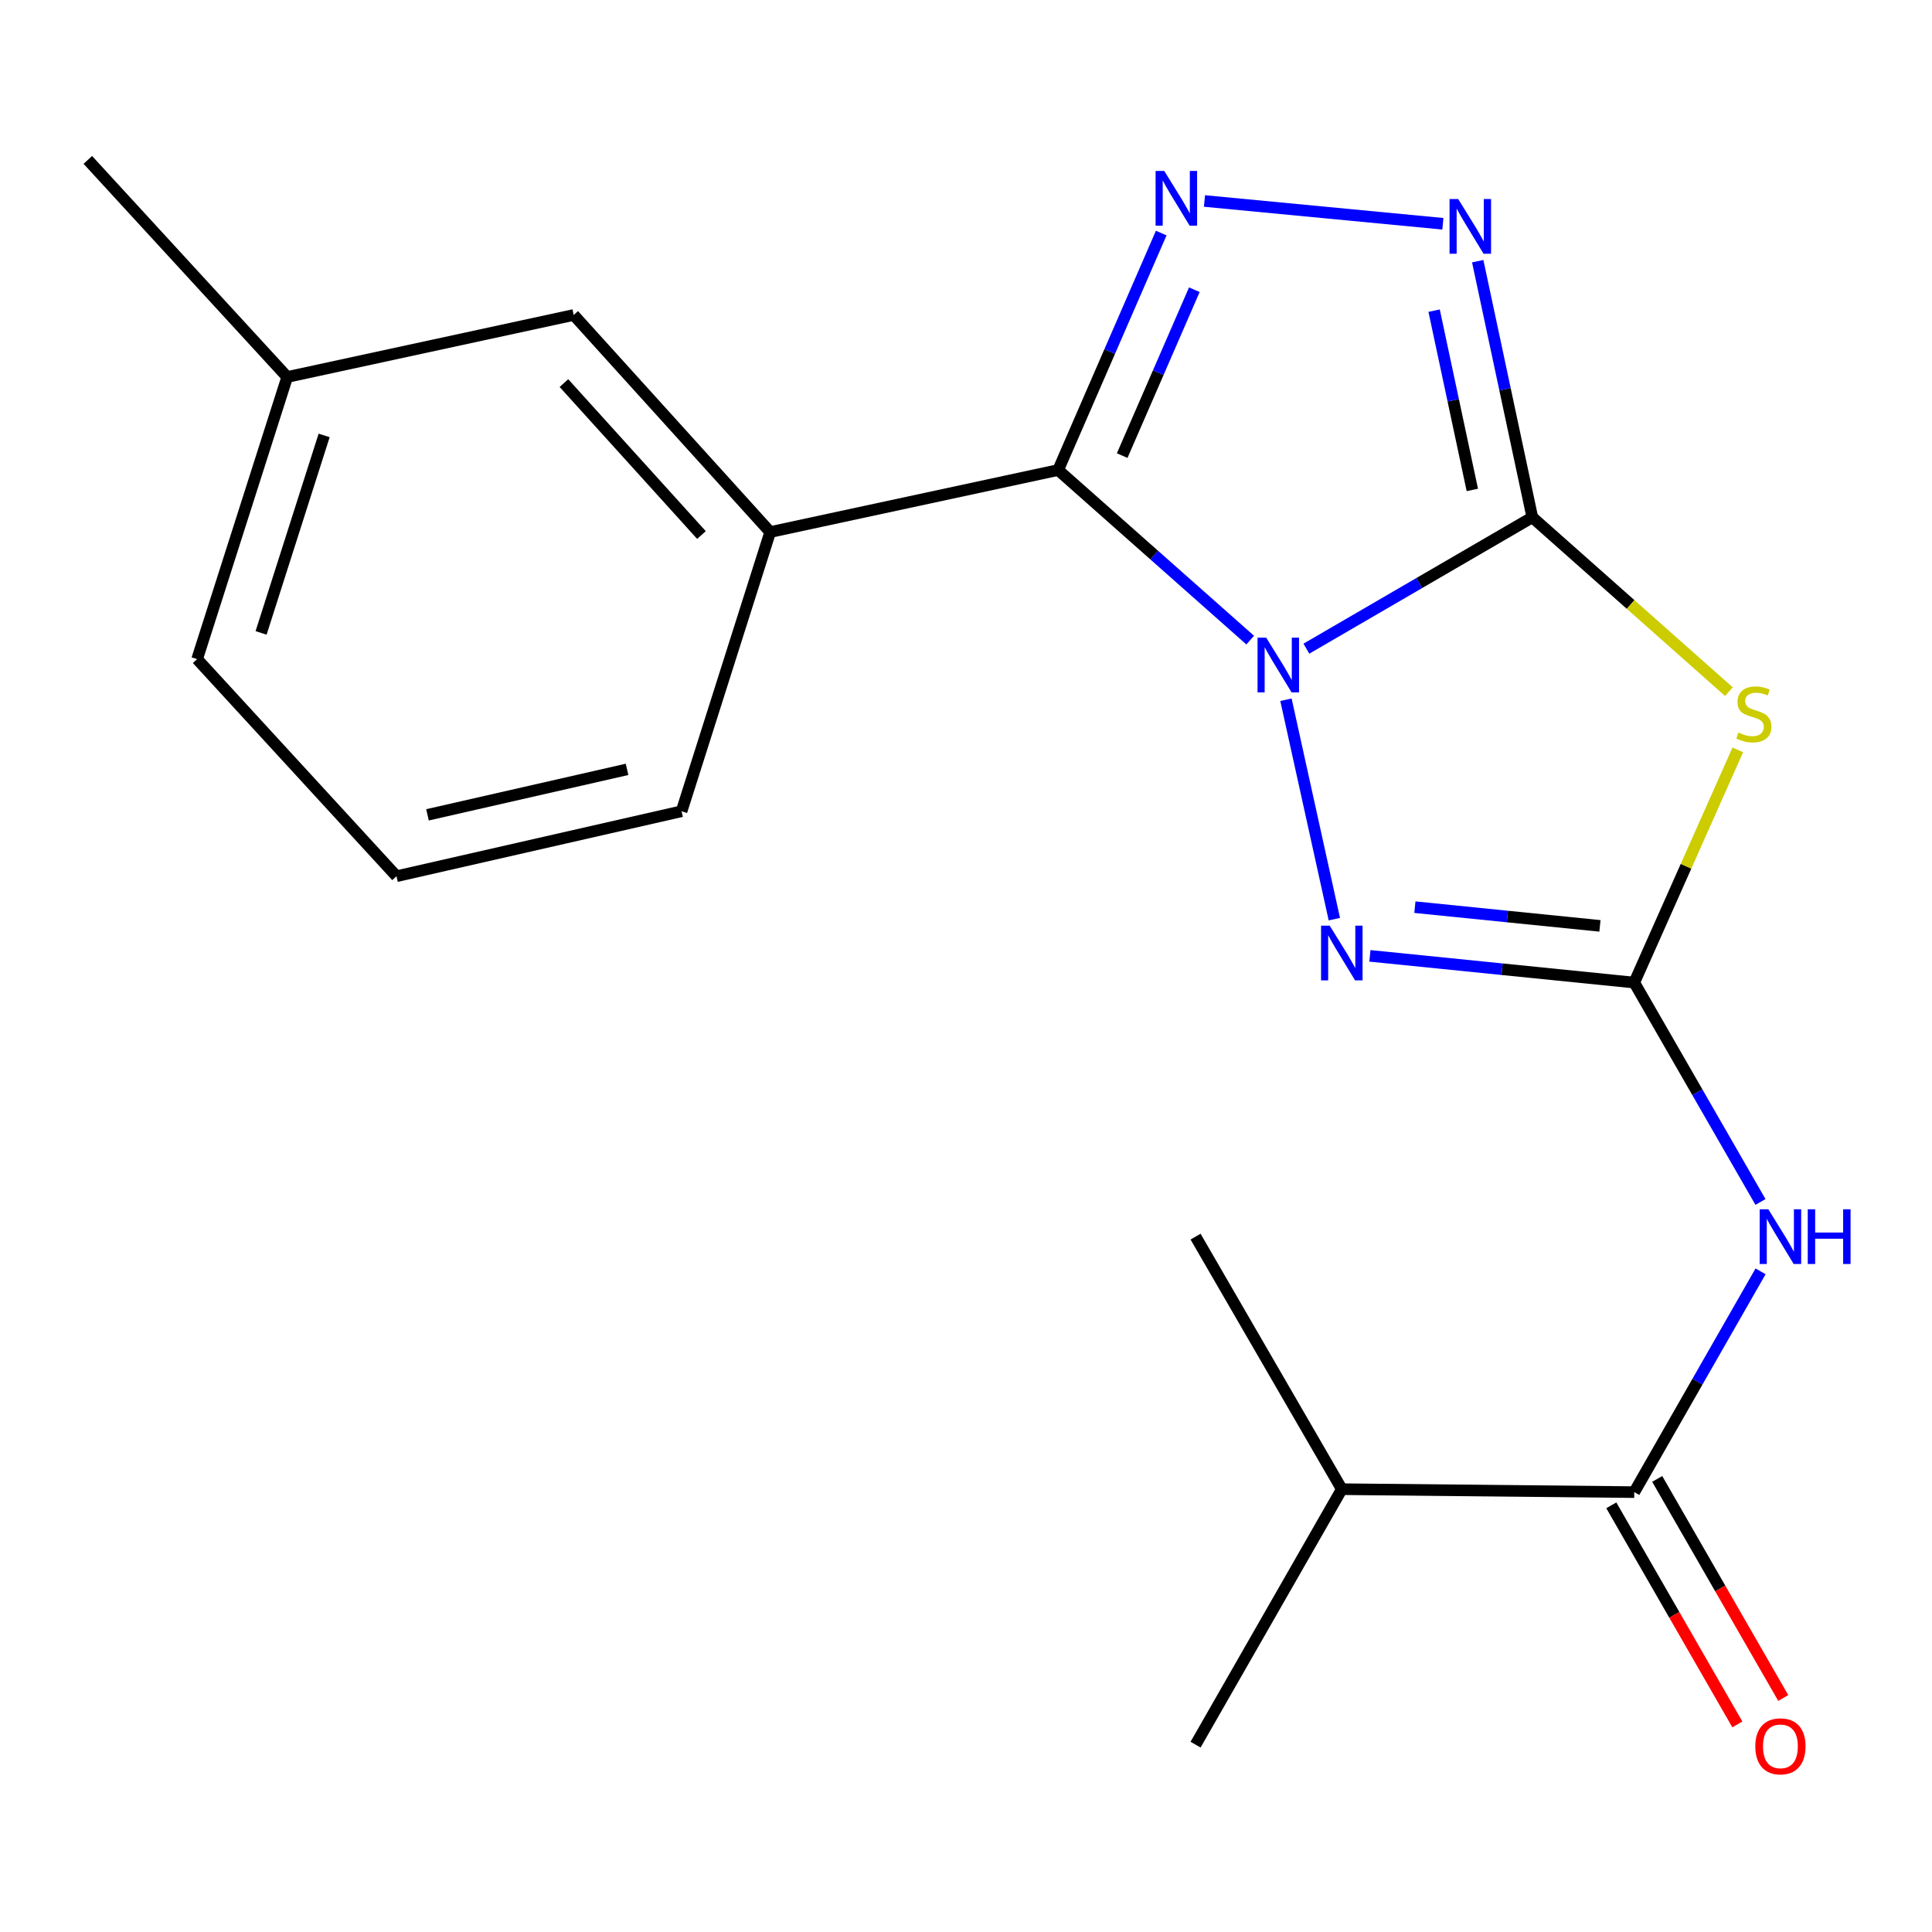 <?xml version='1.0' encoding='iso-8859-1'?>
<svg version='1.1' baseProfile='full'
              xmlns='http://www.w3.org/2000/svg'
                      xmlns:rdkit='http://www.rdkit.org/xml'
                      xmlns:xlink='http://www.w3.org/1999/xlink'
                  xml:space='preserve'
width='1000px' height='1000px' viewBox='0 0 1000 1000'>
<!-- END OF HEADER -->
<rect style='opacity:1.0;fill:#FFFFFF;stroke:none' width='1000' height='1000' x='0' y='0'> </rect>
<path class='bond-0' d='M 676.185,335.75 L 734.655,301.754' style='fill:none;fill-rule:evenodd;stroke:#0000FF;stroke-width:6px;stroke-linecap:butt;stroke-linejoin:miter;stroke-opacity:1' />
<path class='bond-0' d='M 734.655,301.754 L 793.126,267.758' style='fill:none;fill-rule:evenodd;stroke:#000000;stroke-width:6px;stroke-linecap:butt;stroke-linejoin:miter;stroke-opacity:1' />
<path class='bond-1' d='M 647.098,331.322 L 597.401,287.304' style='fill:none;fill-rule:evenodd;stroke:#0000FF;stroke-width:6px;stroke-linecap:butt;stroke-linejoin:miter;stroke-opacity:1' />
<path class='bond-1' d='M 597.401,287.304 L 547.704,243.286' style='fill:none;fill-rule:evenodd;stroke:#000000;stroke-width:6px;stroke-linecap:butt;stroke-linejoin:miter;stroke-opacity:1' />
<path class='bond-4' d='M 665.608,362.181 L 690.658,475.76' style='fill:none;fill-rule:evenodd;stroke:#0000FF;stroke-width:6px;stroke-linecap:butt;stroke-linejoin:miter;stroke-opacity:1' />
<path class='bond-3' d='M 793.126,267.758 L 844.005,312.88' style='fill:none;fill-rule:evenodd;stroke:#000000;stroke-width:6px;stroke-linecap:butt;stroke-linejoin:miter;stroke-opacity:1' />
<path class='bond-3' d='M 844.005,312.88 L 894.884,358.003' style='fill:none;fill-rule:evenodd;stroke:#CCCC00;stroke-width:6px;stroke-linecap:butt;stroke-linejoin:miter;stroke-opacity:1' />
<path class='bond-6' d='M 793.126,267.758 L 778.994,201.473' style='fill:none;fill-rule:evenodd;stroke:#000000;stroke-width:6px;stroke-linecap:butt;stroke-linejoin:miter;stroke-opacity:1' />
<path class='bond-6' d='M 778.994,201.473 L 764.863,135.188' style='fill:none;fill-rule:evenodd;stroke:#0000FF;stroke-width:6px;stroke-linecap:butt;stroke-linejoin:miter;stroke-opacity:1' />
<path class='bond-6' d='M 762.077,253.588 L 752.186,207.188' style='fill:none;fill-rule:evenodd;stroke:#000000;stroke-width:6px;stroke-linecap:butt;stroke-linejoin:miter;stroke-opacity:1' />
<path class='bond-6' d='M 752.186,207.188 L 742.294,160.789' style='fill:none;fill-rule:evenodd;stroke:#0000FF;stroke-width:6px;stroke-linecap:butt;stroke-linejoin:miter;stroke-opacity:1' />
<path class='bond-5' d='M 547.704,243.286 L 574.377,181.958' style='fill:none;fill-rule:evenodd;stroke:#000000;stroke-width:6px;stroke-linecap:butt;stroke-linejoin:miter;stroke-opacity:1' />
<path class='bond-5' d='M 574.377,181.958 L 601.05,120.63' style='fill:none;fill-rule:evenodd;stroke:#0000FF;stroke-width:6px;stroke-linecap:butt;stroke-linejoin:miter;stroke-opacity:1' />
<path class='bond-5' d='M 580.842,235.82 L 599.514,192.891' style='fill:none;fill-rule:evenodd;stroke:#000000;stroke-width:6px;stroke-linecap:butt;stroke-linejoin:miter;stroke-opacity:1' />
<path class='bond-5' d='M 599.514,192.891 L 618.185,149.961' style='fill:none;fill-rule:evenodd;stroke:#0000FF;stroke-width:6px;stroke-linecap:butt;stroke-linejoin:miter;stroke-opacity:1' />
<path class='bond-9' d='M 547.704,243.286 L 398.648,275.387' style='fill:none;fill-rule:evenodd;stroke:#000000;stroke-width:6px;stroke-linecap:butt;stroke-linejoin:miter;stroke-opacity:1' />
<path class='bond-2' d='M 845.892,508.581 L 777.478,501.664' style='fill:none;fill-rule:evenodd;stroke:#000000;stroke-width:6px;stroke-linecap:butt;stroke-linejoin:miter;stroke-opacity:1' />
<path class='bond-2' d='M 777.478,501.664 L 709.065,494.746' style='fill:none;fill-rule:evenodd;stroke:#0000FF;stroke-width:6px;stroke-linecap:butt;stroke-linejoin:miter;stroke-opacity:1' />
<path class='bond-2' d='M 828.125,479.233 L 780.236,474.391' style='fill:none;fill-rule:evenodd;stroke:#000000;stroke-width:6px;stroke-linecap:butt;stroke-linejoin:miter;stroke-opacity:1' />
<path class='bond-2' d='M 780.236,474.391 L 732.346,469.549' style='fill:none;fill-rule:evenodd;stroke:#0000FF;stroke-width:6px;stroke-linecap:butt;stroke-linejoin:miter;stroke-opacity:1' />
<path class='bond-7' d='M 845.892,508.581 L 878.555,565.353' style='fill:none;fill-rule:evenodd;stroke:#000000;stroke-width:6px;stroke-linecap:butt;stroke-linejoin:miter;stroke-opacity:1' />
<path class='bond-7' d='M 878.555,565.353 L 911.218,622.126' style='fill:none;fill-rule:evenodd;stroke:#0000FF;stroke-width:6px;stroke-linecap:butt;stroke-linejoin:miter;stroke-opacity:1' />
<path class='bond-21' d='M 845.892,508.581 L 872.687,448.361' style='fill:none;fill-rule:evenodd;stroke:#000000;stroke-width:6px;stroke-linecap:butt;stroke-linejoin:miter;stroke-opacity:1' />
<path class='bond-21' d='M 872.687,448.361 L 899.481,388.14' style='fill:none;fill-rule:evenodd;stroke:#CCCC00;stroke-width:6px;stroke-linecap:butt;stroke-linejoin:miter;stroke-opacity:1' />
<path class='bond-20' d='M 623.438,104.028 L 746.829,115.822' style='fill:none;fill-rule:evenodd;stroke:#0000FF;stroke-width:6px;stroke-linecap:butt;stroke-linejoin:miter;stroke-opacity:1' />
<path class='bond-8' d='M 911.267,658.047 L 878.58,715.185' style='fill:none;fill-rule:evenodd;stroke:#0000FF;stroke-width:6px;stroke-linecap:butt;stroke-linejoin:miter;stroke-opacity:1' />
<path class='bond-8' d='M 878.58,715.185 L 845.892,772.322' style='fill:none;fill-rule:evenodd;stroke:#000000;stroke-width:6px;stroke-linecap:butt;stroke-linejoin:miter;stroke-opacity:1' />
<path class='bond-11' d='M 834.012,779.157 L 866.629,835.849' style='fill:none;fill-rule:evenodd;stroke:#000000;stroke-width:6px;stroke-linecap:butt;stroke-linejoin:miter;stroke-opacity:1' />
<path class='bond-11' d='M 866.629,835.849 L 899.246,892.542' style='fill:none;fill-rule:evenodd;stroke:#FF0000;stroke-width:6px;stroke-linecap:butt;stroke-linejoin:miter;stroke-opacity:1' />
<path class='bond-11' d='M 857.772,765.487 L 890.389,822.18' style='fill:none;fill-rule:evenodd;stroke:#000000;stroke-width:6px;stroke-linecap:butt;stroke-linejoin:miter;stroke-opacity:1' />
<path class='bond-11' d='M 890.389,822.18 L 923.006,878.872' style='fill:none;fill-rule:evenodd;stroke:#FF0000;stroke-width:6px;stroke-linecap:butt;stroke-linejoin:miter;stroke-opacity:1' />
<path class='bond-12' d='M 845.892,772.322 L 694.521,770.799' style='fill:none;fill-rule:evenodd;stroke:#000000;stroke-width:6px;stroke-linecap:butt;stroke-linejoin:miter;stroke-opacity:1' />
<path class='bond-10' d='M 398.648,275.387 L 296.952,163.032' style='fill:none;fill-rule:evenodd;stroke:#000000;stroke-width:6px;stroke-linecap:butt;stroke-linejoin:miter;stroke-opacity:1' />
<path class='bond-10' d='M 363.071,276.929 L 291.884,198.28' style='fill:none;fill-rule:evenodd;stroke:#000000;stroke-width:6px;stroke-linecap:butt;stroke-linejoin:miter;stroke-opacity:1' />
<path class='bond-14' d='M 398.648,275.387 L 352.78,419.905' style='fill:none;fill-rule:evenodd;stroke:#000000;stroke-width:6px;stroke-linecap:butt;stroke-linejoin:miter;stroke-opacity:1' />
<path class='bond-13' d='M 296.952,163.032 L 148.658,195.133' style='fill:none;fill-rule:evenodd;stroke:#000000;stroke-width:6px;stroke-linecap:butt;stroke-linejoin:miter;stroke-opacity:1' />
<path class='bond-17' d='M 694.521,770.799 L 618.821,903.028' style='fill:none;fill-rule:evenodd;stroke:#000000;stroke-width:6px;stroke-linecap:butt;stroke-linejoin:miter;stroke-opacity:1' />
<path class='bond-18' d='M 694.521,770.799 L 618.821,640.078' style='fill:none;fill-rule:evenodd;stroke:#000000;stroke-width:6px;stroke-linecap:butt;stroke-linejoin:miter;stroke-opacity:1' />
<path class='bond-19' d='M 148.658,195.133 L 45.455,82.763' style='fill:none;fill-rule:evenodd;stroke:#000000;stroke-width:6px;stroke-linecap:butt;stroke-linejoin:miter;stroke-opacity:1' />
<path class='bond-22' d='M 148.658,195.133 L 102.028,341.159' style='fill:none;fill-rule:evenodd;stroke:#000000;stroke-width:6px;stroke-linecap:butt;stroke-linejoin:miter;stroke-opacity:1' />
<path class='bond-22' d='M 167.775,225.376 L 135.135,327.593' style='fill:none;fill-rule:evenodd;stroke:#000000;stroke-width:6px;stroke-linecap:butt;stroke-linejoin:miter;stroke-opacity:1' />
<path class='bond-15' d='M 352.78,419.905 L 205.231,453.53' style='fill:none;fill-rule:evenodd;stroke:#000000;stroke-width:6px;stroke-linecap:butt;stroke-linejoin:miter;stroke-opacity:1' />
<path class='bond-15' d='M 324.557,398.223 L 221.273,421.76' style='fill:none;fill-rule:evenodd;stroke:#000000;stroke-width:6px;stroke-linecap:butt;stroke-linejoin:miter;stroke-opacity:1' />
<path class='bond-16' d='M 205.231,453.53 L 102.028,341.159' style='fill:none;fill-rule:evenodd;stroke:#000000;stroke-width:6px;stroke-linecap:butt;stroke-linejoin:miter;stroke-opacity:1' />
<path  class='atom-0' d='M 655.383 330.045
L 664.663 345.045
Q 665.583 346.525, 667.063 349.205
Q 668.543 351.885, 668.623 352.045
L 668.623 330.045
L 672.383 330.045
L 672.383 358.365
L 668.503 358.365
L 658.543 341.965
Q 657.383 340.045, 656.143 337.845
Q 654.943 335.645, 654.583 334.965
L 654.583 358.365
L 650.903 358.365
L 650.903 330.045
L 655.383 330.045
' fill='#0000FF'/>
<path  class='atom-4' d='M 899.796 379.174
Q 900.116 379.294, 901.436 379.854
Q 902.756 380.414, 904.196 380.774
Q 905.676 381.094, 907.116 381.094
Q 909.796 381.094, 911.356 379.814
Q 912.916 378.494, 912.916 376.214
Q 912.916 374.654, 912.116 373.694
Q 911.356 372.734, 910.156 372.214
Q 908.956 371.694, 906.956 371.094
Q 904.436 370.334, 902.916 369.614
Q 901.436 368.894, 900.356 367.374
Q 899.316 365.854, 899.316 363.294
Q 899.316 359.734, 901.716 357.534
Q 904.156 355.334, 908.956 355.334
Q 912.236 355.334, 915.956 356.894
L 915.036 359.974
Q 911.636 358.574, 909.076 358.574
Q 906.316 358.574, 904.796 359.734
Q 903.276 360.854, 903.316 362.814
Q 903.316 364.334, 904.076 365.254
Q 904.876 366.174, 905.996 366.694
Q 907.156 367.214, 909.076 367.814
Q 911.636 368.614, 913.156 369.414
Q 914.676 370.214, 915.756 371.854
Q 916.876 373.454, 916.876 376.214
Q 916.876 380.134, 914.236 382.254
Q 911.636 384.334, 907.276 384.334
Q 904.756 384.334, 902.836 383.774
Q 900.956 383.254, 898.716 382.334
L 899.796 379.174
' fill='#CCCC00'/>
<path  class='atom-5' d='M 688.261 479.116
L 697.541 494.116
Q 698.461 495.596, 699.941 498.276
Q 701.421 500.956, 701.501 501.116
L 701.501 479.116
L 705.261 479.116
L 705.261 507.436
L 701.381 507.436
L 691.421 491.036
Q 690.261 489.116, 689.021 486.916
Q 687.821 484.716, 687.461 484.036
L 687.461 507.436
L 683.781 507.436
L 683.781 479.116
L 688.261 479.116
' fill='#0000FF'/>
<path  class='atom-6' d='M 602.617 88.476
L 611.897 103.476
Q 612.817 104.956, 614.297 107.636
Q 615.777 110.316, 615.857 110.476
L 615.857 88.476
L 619.617 88.476
L 619.617 116.796
L 615.737 116.796
L 605.777 100.396
Q 604.617 98.476, 603.377 96.276
Q 602.177 94.076, 601.817 93.396
L 601.817 116.796
L 598.137 116.796
L 598.137 88.476
L 602.617 88.476
' fill='#0000FF'/>
<path  class='atom-7' d='M 754.764 103.019
L 764.044 118.019
Q 764.964 119.499, 766.444 122.179
Q 767.924 124.859, 768.004 125.019
L 768.004 103.019
L 771.764 103.019
L 771.764 131.339
L 767.884 131.339
L 757.924 114.939
Q 756.764 113.019, 755.524 110.819
Q 754.324 108.619, 753.964 107.939
L 753.964 131.339
L 750.284 131.339
L 750.284 103.019
L 754.764 103.019
' fill='#0000FF'/>
<path  class='atom-8' d='M 915.287 625.918
L 924.567 640.918
Q 925.487 642.398, 926.967 645.078
Q 928.447 647.758, 928.527 647.918
L 928.527 625.918
L 932.287 625.918
L 932.287 654.238
L 928.407 654.238
L 918.447 637.838
Q 917.287 635.918, 916.047 633.718
Q 914.847 631.518, 914.487 630.838
L 914.487 654.238
L 910.807 654.238
L 910.807 625.918
L 915.287 625.918
' fill='#0000FF'/>
<path  class='atom-8' d='M 935.687 625.918
L 939.527 625.918
L 939.527 637.958
L 954.007 637.958
L 954.007 625.918
L 957.847 625.918
L 957.847 654.238
L 954.007 654.238
L 954.007 641.158
L 939.527 641.158
L 939.527 654.238
L 935.687 654.238
L 935.687 625.918
' fill='#0000FF'/>
<path  class='atom-12' d='M 908.547 903.9
Q 908.547 897.1, 911.907 893.3
Q 915.267 889.5, 921.547 889.5
Q 927.827 889.5, 931.187 893.3
Q 934.547 897.1, 934.547 903.9
Q 934.547 910.78, 931.147 914.7
Q 927.747 918.58, 921.547 918.58
Q 915.307 918.58, 911.907 914.7
Q 908.547 910.82, 908.547 903.9
M 921.547 915.38
Q 925.867 915.38, 928.187 912.5
Q 930.547 909.58, 930.547 903.9
Q 930.547 898.34, 928.187 895.54
Q 925.867 892.7, 921.547 892.7
Q 917.227 892.7, 914.867 895.5
Q 912.547 898.3, 912.547 903.9
Q 912.547 909.62, 914.867 912.5
Q 917.227 915.38, 921.547 915.38
' fill='#FF0000'/>
</svg>
